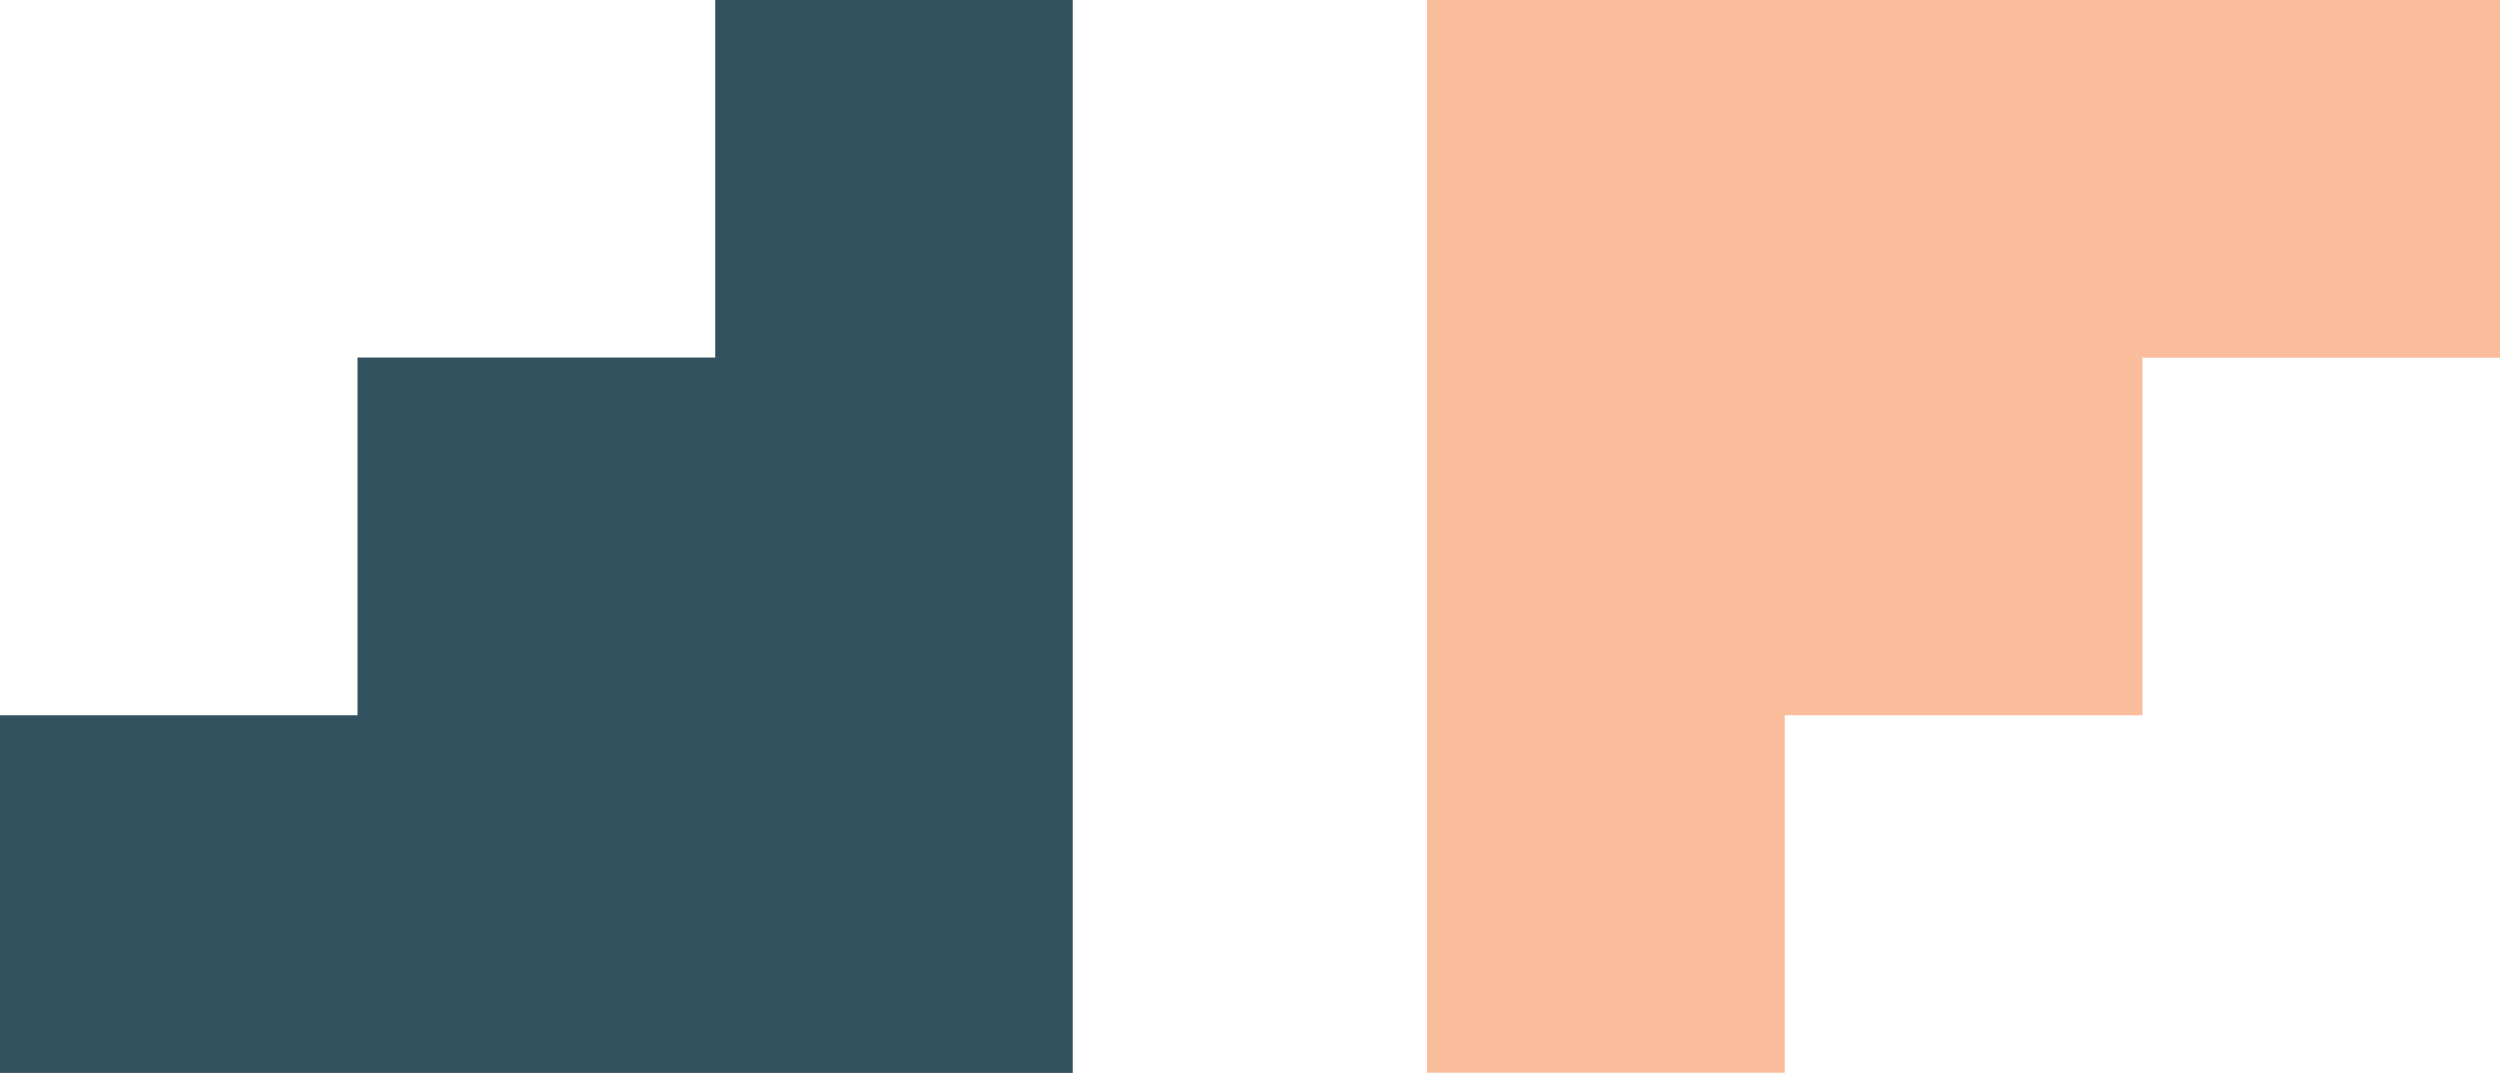 <?xml version="1.0" encoding="UTF-8"?> <svg xmlns="http://www.w3.org/2000/svg" viewBox="0 0 109.23 46.88"><defs><style>.cls-1{fill:#f9bd9b;}.cls-2{fill:#335260;}</style></defs><title>Recurso 2</title><g id="Capa_2" data-name="Capa 2"><g id="Capa_1-2" data-name="Capa 1"><polygon class="cls-1" points="62.35 0 62.35 46.87 77.98 46.87 77.98 31.25 93.61 31.25 93.61 15.63 109.23 15.63 109.23 0 62.35 0"></polygon><polygon class="cls-2" points="31.25 0 31.25 15.62 15.62 15.62 15.62 31.25 0 31.25 0 46.88 46.87 46.88 46.87 0 31.25 0"></polygon></g></g></svg> 